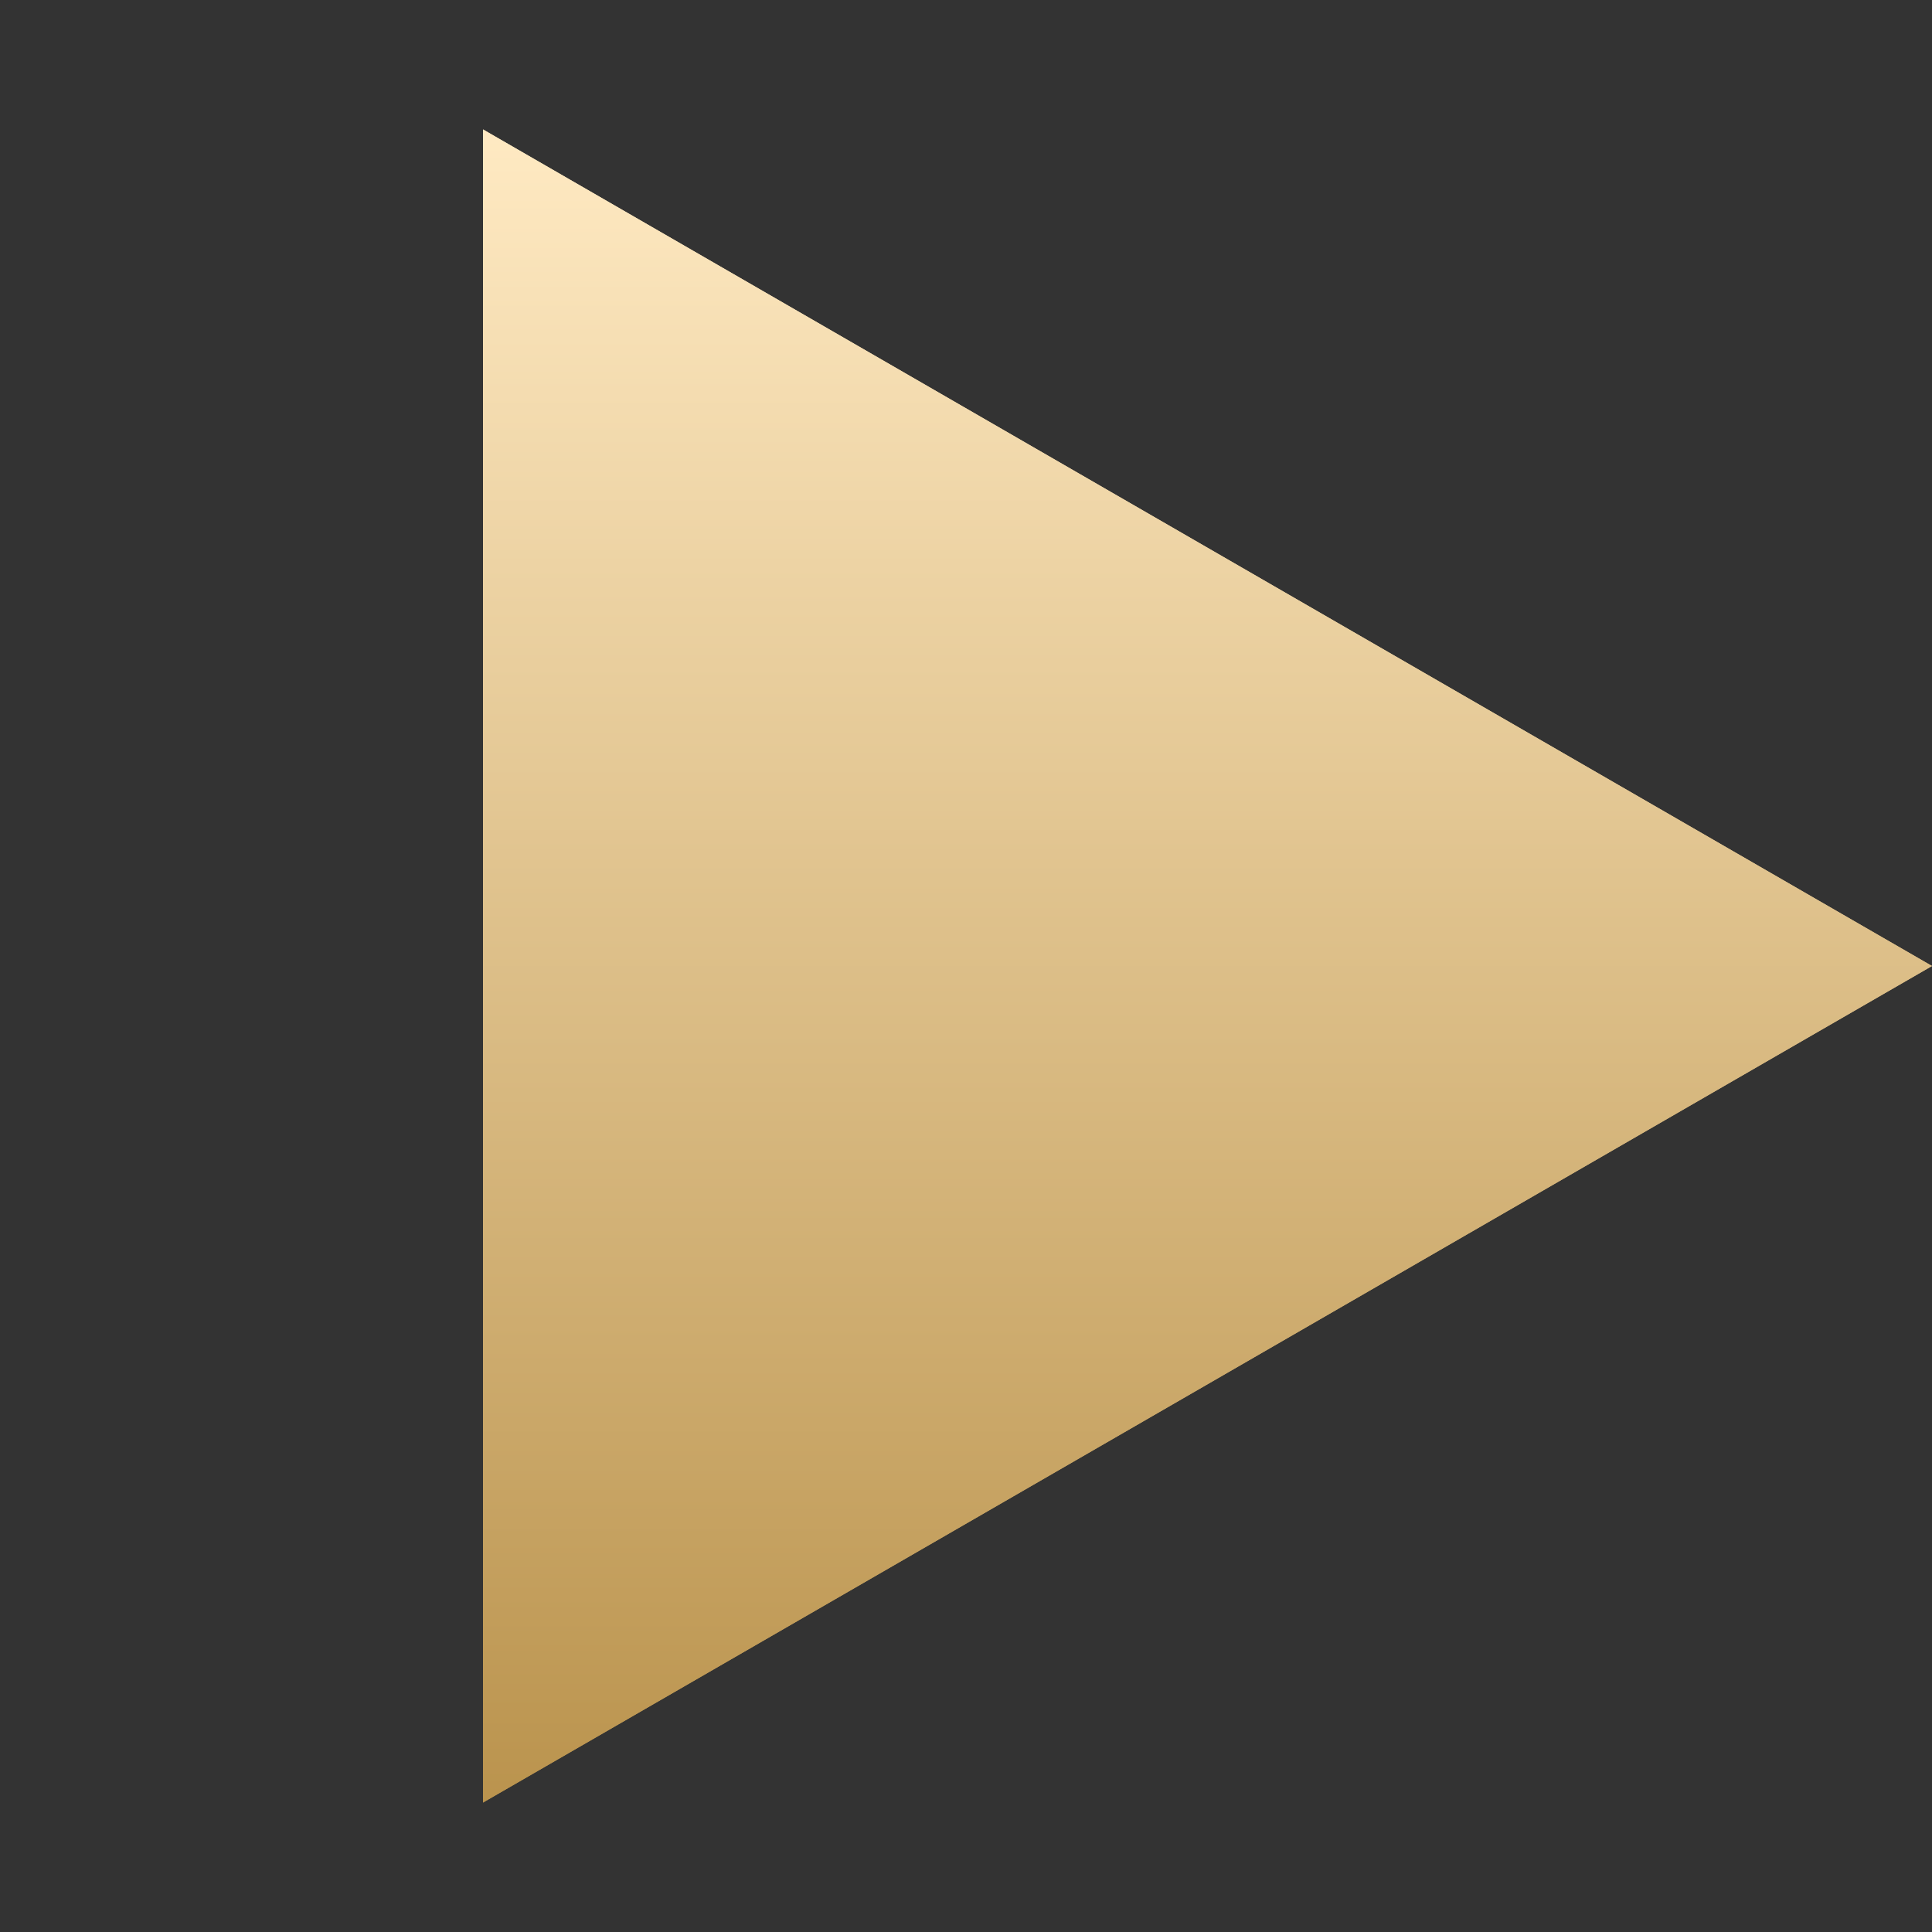 <svg xmlns="http://www.w3.org/2000/svg" xmlns:xlink="http://www.w3.org/1999/xlink" fill="none" version="1.1" width="17" height="17" viewBox="0 0 17 17"><rect x="0" y="0" width="17" height="17" fill="#333333" stroke="none"/><defs><linearGradient x1="1" y1="0.5" x2="0" y2="0.5" id="master_svg0_11_2497"><stop offset="0%" stop-color="#BA934D" stop-opacity="1"/><stop offset="100%" stop-color="#FFEAC3" stop-opacity="1"/><stop offset="100%" stop-color="#FFEFD2" stop-opacity="1"/></linearGradient><linearGradient x1="1" y1="0.5" x2="0" y2="0.5" id="master_svg1_11_2497"><stop offset="0%" stop-color="#BA934D" stop-opacity="1"/><stop offset="100%" stop-color="#FFEAC3" stop-opacity="1"/><stop offset="100%" stop-color="#FFEFD2" stop-opacity="1"/></linearGradient></defs><g transform="matrix(0,1,-1,0,17,-17)"><path d="M25.5,1.20792e-15L32.861,12.75L18.139,12.75L25.5,1.20792e-15Z" fill="url(#master_svg0_11_2497)" fill-opacity="1"/><path d="M26.077,1L25.5,0L24.923,1L18.139,12.75L32.861,12.75L32.284,11.75L26.077,1ZM25.5,2L31.129,11.75L19.871,11.75L25.5,2Z" fill-rule="evenodd" fill="url(#master_svg1_11_2497)" fill-opacity="1"/></g></svg>